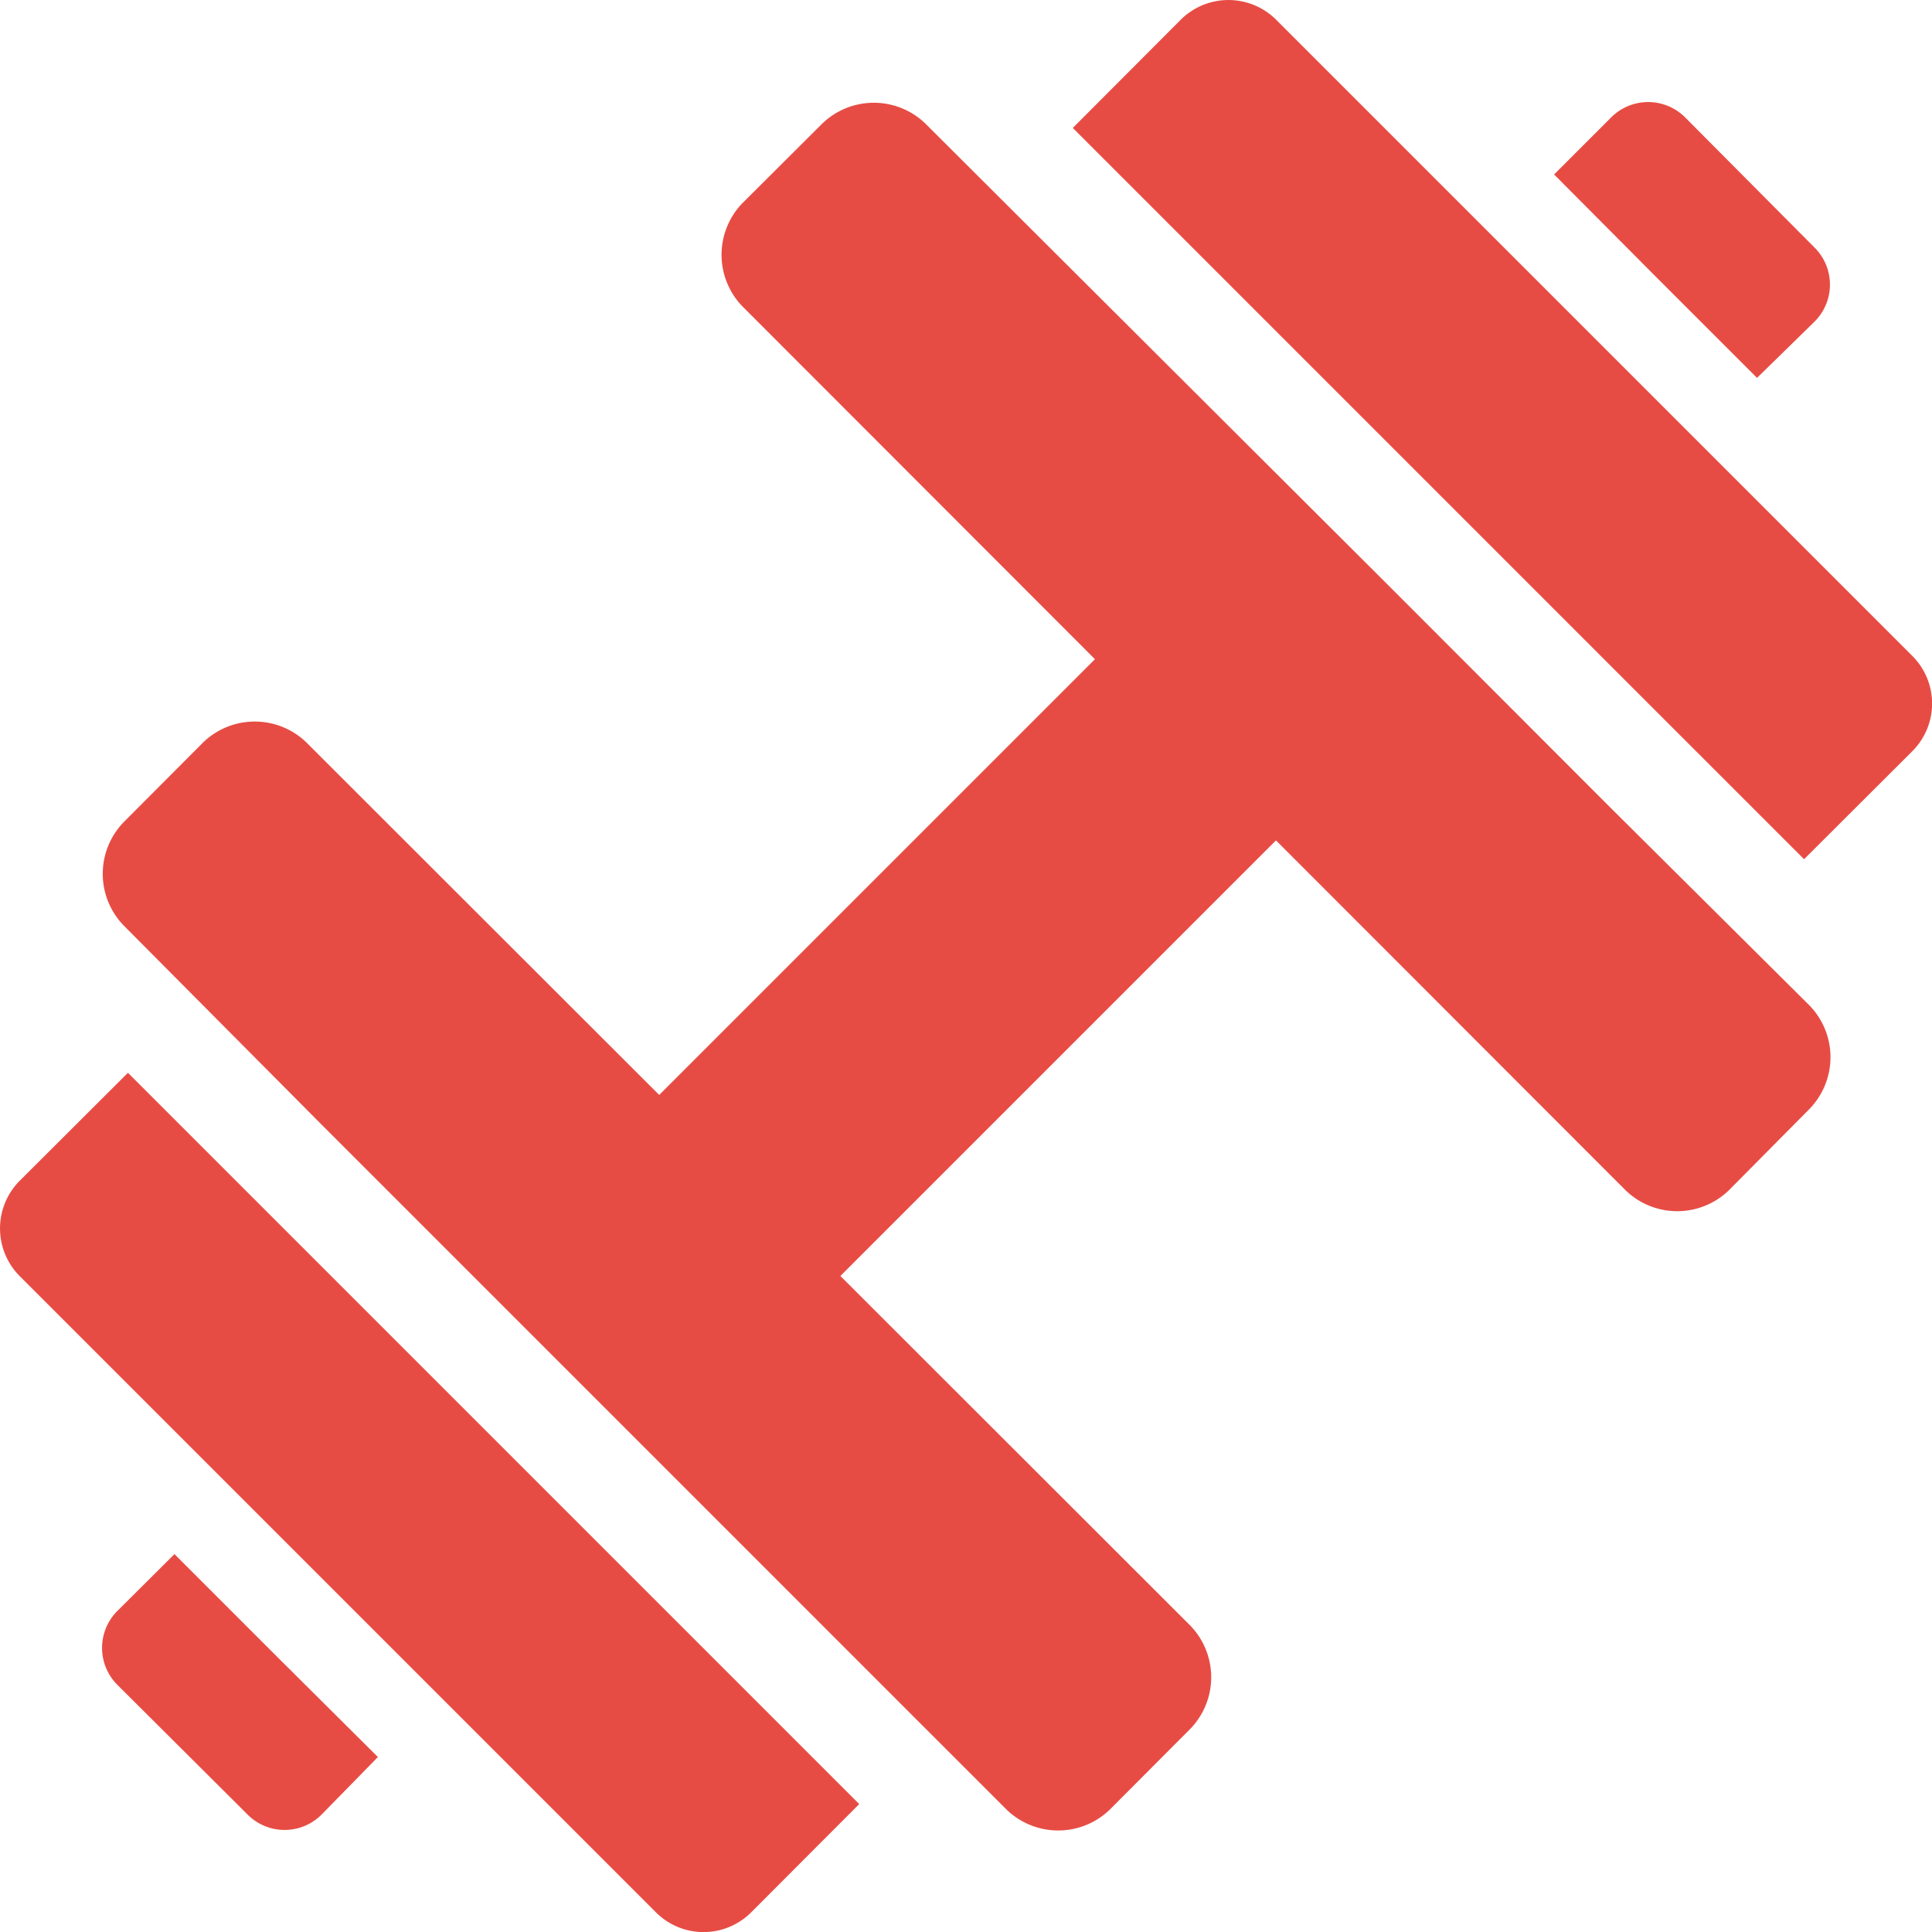 <?xml version="1.0" encoding="UTF-8"?> <svg xmlns="http://www.w3.org/2000/svg" viewBox="0 0 78.07 78.07"> <defs> <style>.cls-1{fill:#e74c44;}</style> </defs> <g id="Слой_2" data-name="Слой 2"> <g id="Layer_1" data-name="Layer 1"> <path class="cls-1" d="M65.69,48.1,30,12.38a3,3,0,0,1,0-4.17L33.22,5A3,3,0,0,1,37.4,5L56.17,23.72l8.9,8.91,8.05,8a3,3,0,0,1,0,4.18L69.86,48.1A3,3,0,0,1,65.69,48.1Z"></path> <path class="cls-1" d="M72.9,34.72,43.35,5.17,47.72.79a2.73,2.73,0,0,1,3.84,0L64.42,13.65,77.28,26.51a2.72,2.72,0,0,1,0,3.84Z"></path> <path class="cls-1" d="M71,15.27l-4.11-4.11L62.8,7.05l2.3-2.3a2.11,2.11,0,0,1,3,0L73.32,10a2.11,2.11,0,0,1,0,3Z"></path> <path class="cls-1" d="M12.38,30,48.1,65.69a3,3,0,0,1,0,4.17l-3.25,3.26a3,3,0,0,1-4.18,0L21.9,54.35,13,45.45,5,37.4a3,3,0,0,1,0-4.18L8.21,30A3,3,0,0,1,12.38,30Z"></path> <path class="cls-1" d="M5.17,43.35,34.72,72.9l-4.37,4.38a2.72,2.72,0,0,1-3.84,0L13.65,64.42.79,51.56a2.73,2.73,0,0,1,0-3.84Z"></path> <path class="cls-1" d="M7.05,62.8l4.11,4.11L15.27,71,13,73.32a2.11,2.11,0,0,1-3,0L4.75,68.09a2.11,2.11,0,0,1,0-3Z"></path> <rect class="cls-1" x="33.83" y="23.67" width="10.35" height="31.05" transform="translate(39.14 -16.1) rotate(45)"></rect> </g> </g> </svg> 
